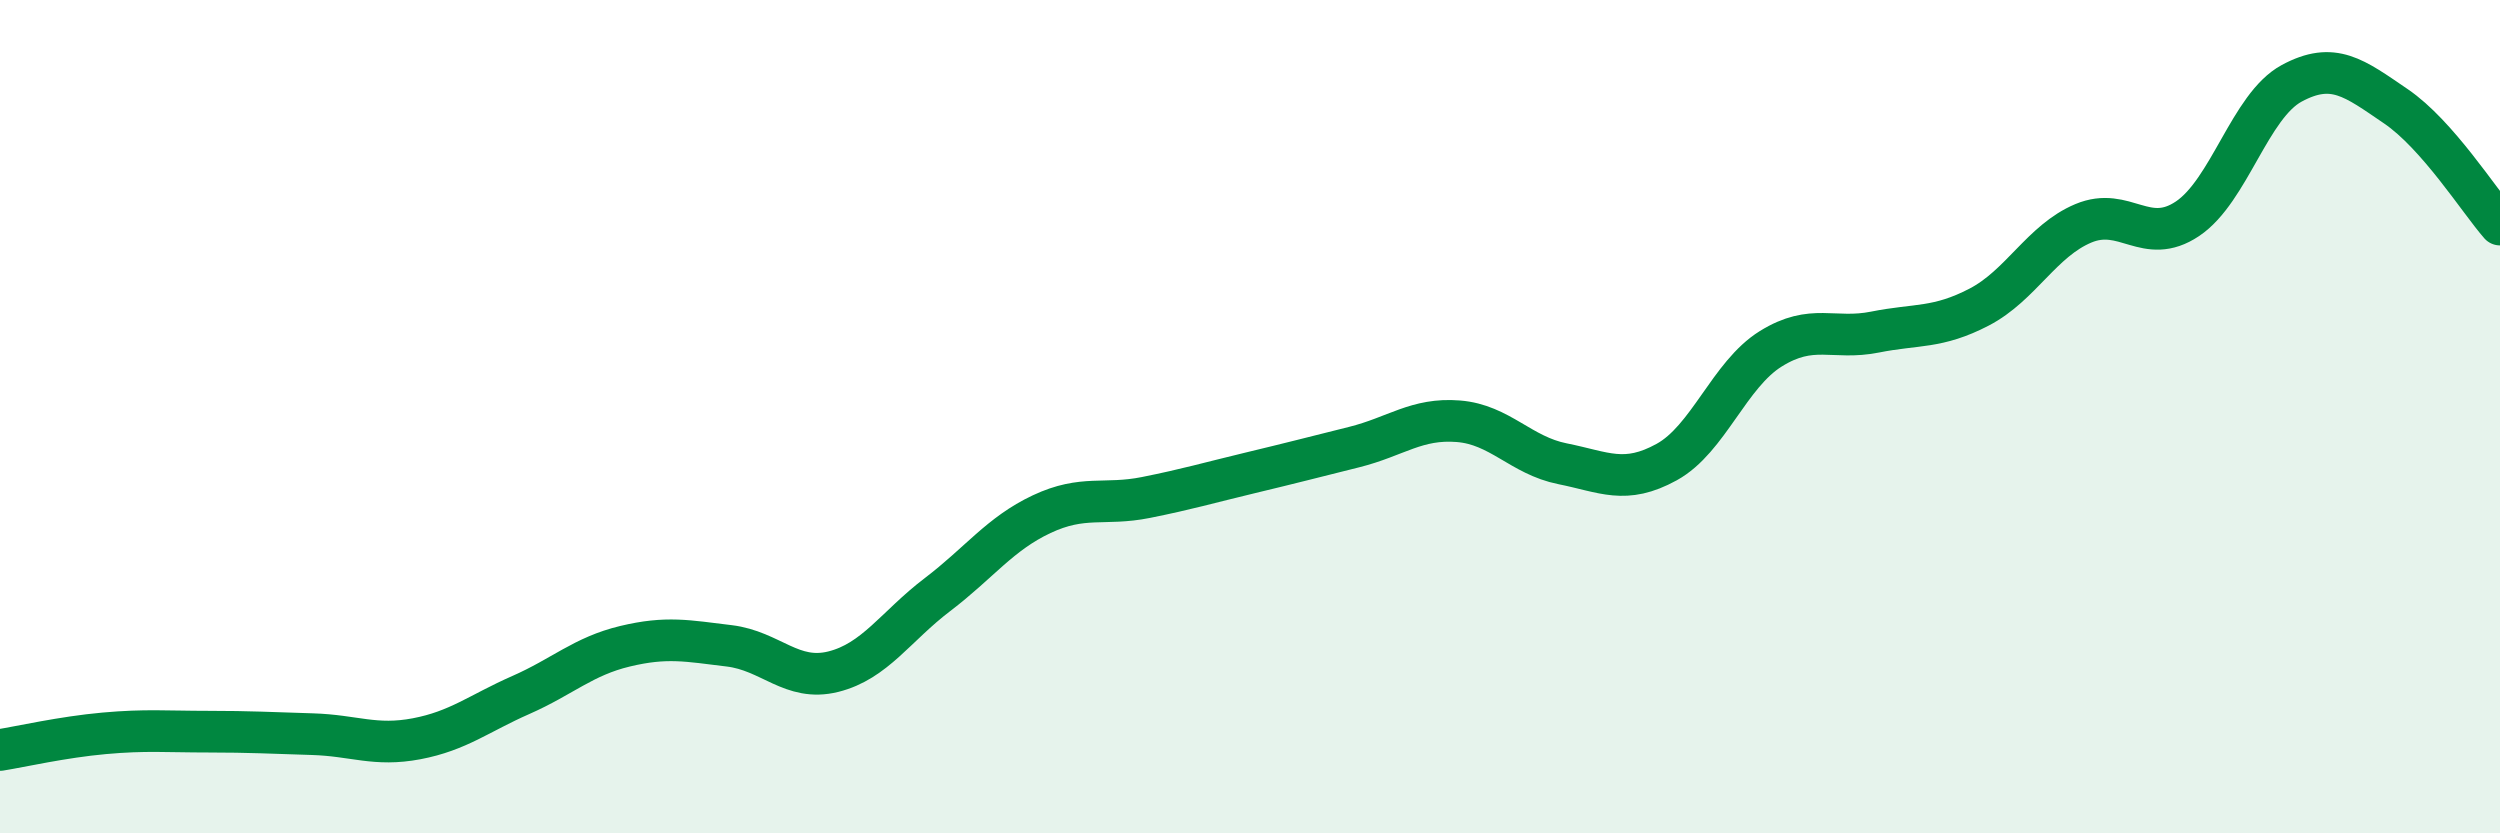 
    <svg width="60" height="20" viewBox="0 0 60 20" xmlns="http://www.w3.org/2000/svg">
      <path
        d="M 0,18 C 0.5,17.92 1.5,17.69 2.5,17.6 C 3.5,17.51 4,17.56 5,17.56 C 6,17.56 6.5,17.59 7.5,17.62 C 8.5,17.65 9,17.92 10,17.73 C 11,17.54 11.5,17.12 12.5,16.68 C 13.5,16.24 14,15.75 15,15.51 C 16,15.27 16.5,15.38 17.5,15.5 C 18.5,15.62 19,16.37 20,16.12 C 21,15.87 21.5,15.03 22.5,14.27 C 23.5,13.51 24,12.81 25,12.34 C 26,11.87 26.5,12.14 27.5,11.94 C 28.5,11.74 29,11.59 30,11.35 C 31,11.11 31.5,10.98 32.5,10.73 C 33.5,10.48 34,10.03 35,10.11 C 36,10.19 36.5,10.93 37.5,11.13 C 38.5,11.33 39,11.64 40,11.09 C 41,10.54 41.5,8.99 42.5,8.37 C 43.5,7.75 44,8.17 45,7.97 C 46,7.77 46.5,7.89 47.5,7.37 C 48.5,6.85 49,5.78 50,5.36 C 51,4.94 51.5,5.92 52.5,5.25 C 53.5,4.58 54,2.54 55,2 C 56,1.46 56.5,1.87 57.5,2.55 C 58.5,3.23 59.5,4.82 60,5.39L60 20L0 20Z"
        fill="#008740"
        opacity="0.1"
        stroke-linecap="round"
        stroke-linejoin="round"
      />
      <path
        d="M 0,18 C 0.5,17.92 1.5,17.69 2.5,17.6 C 3.5,17.51 4,17.56 5,17.56 C 6,17.56 6.5,17.59 7.5,17.62 C 8.5,17.65 9,17.92 10,17.73 C 11,17.54 11.5,17.12 12.5,16.68 C 13.5,16.24 14,15.75 15,15.51 C 16,15.27 16.5,15.38 17.5,15.5 C 18.5,15.62 19,16.37 20,16.12 C 21,15.87 21.5,15.03 22.5,14.27 C 23.5,13.51 24,12.81 25,12.34 C 26,11.87 26.5,12.14 27.5,11.94 C 28.5,11.74 29,11.59 30,11.35 C 31,11.11 31.5,10.98 32.5,10.73 C 33.5,10.48 34,10.03 35,10.11 C 36,10.19 36.5,10.93 37.5,11.13 C 38.5,11.33 39,11.64 40,11.09 C 41,10.54 41.5,8.99 42.5,8.37 C 43.5,7.75 44,8.17 45,7.97 C 46,7.77 46.5,7.89 47.5,7.37 C 48.5,6.85 49,5.78 50,5.36 C 51,4.94 51.5,5.92 52.5,5.25 C 53.5,4.58 54,2.54 55,2 C 56,1.46 56.5,1.87 57.5,2.55 C 58.5,3.23 59.5,4.82 60,5.39"
        stroke="#008740"
        stroke-width="1"
        fill="none"
        stroke-linecap="round"
        stroke-linejoin="round"
      />
    </svg>
  